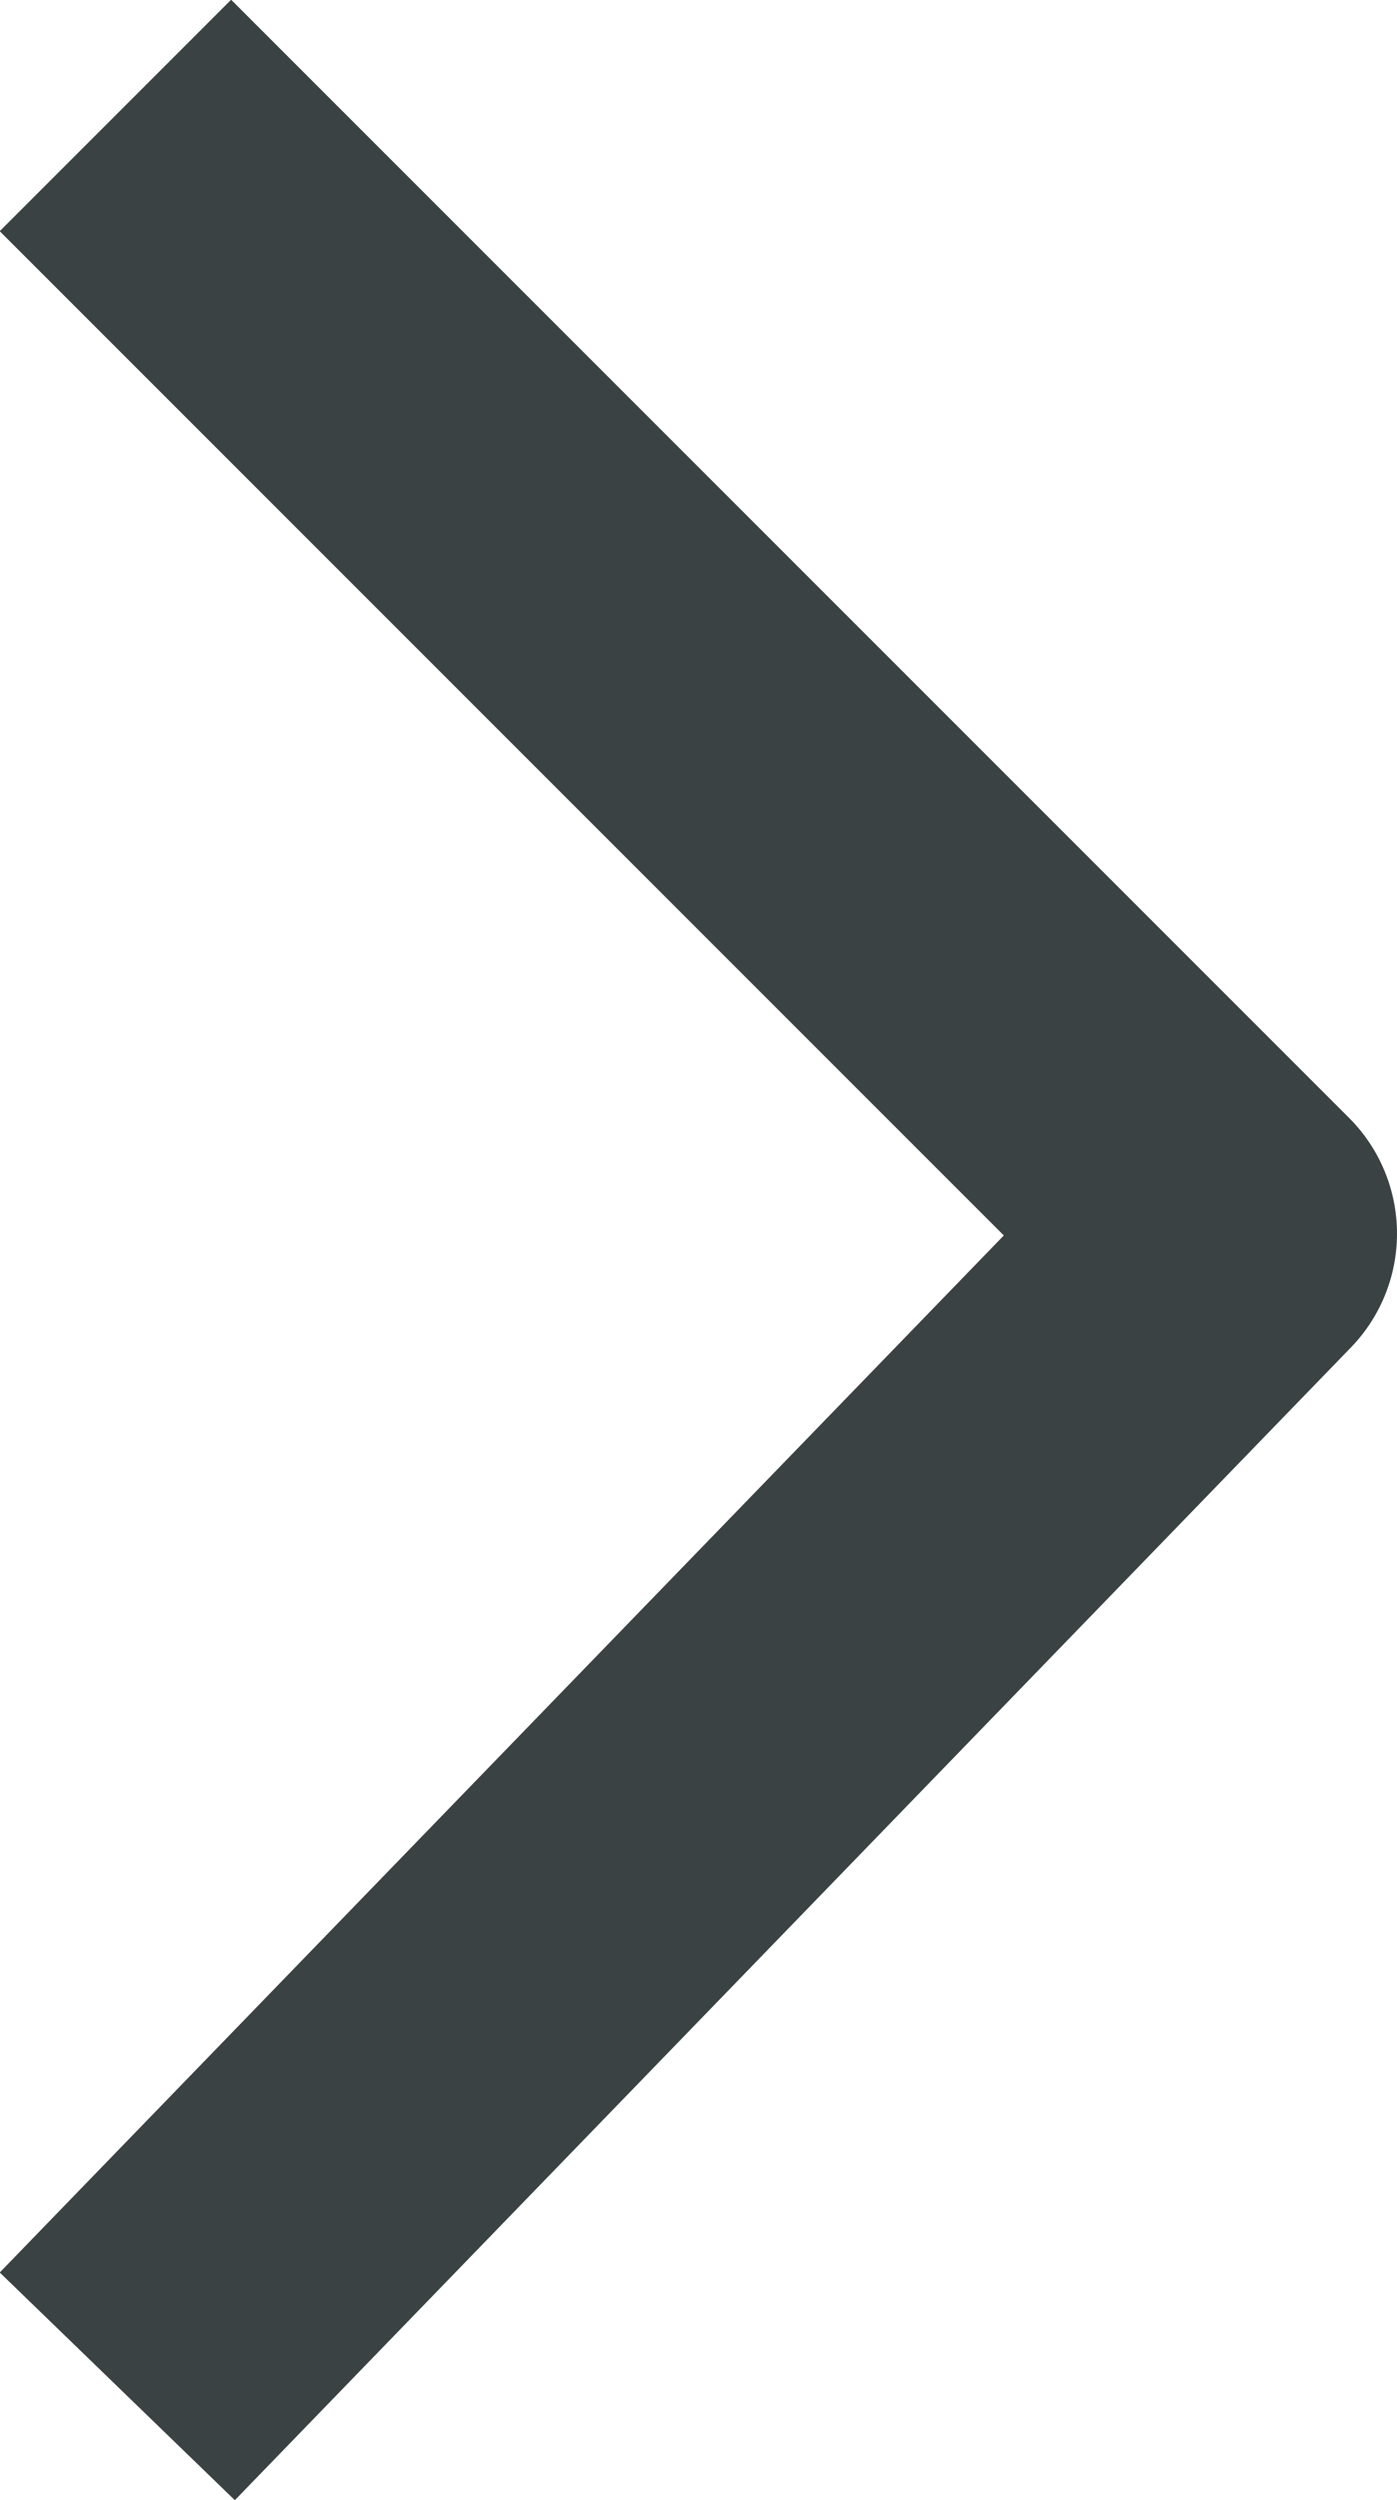 <?xml version="1.0" encoding="utf-8"?>
<svg xmlns="http://www.w3.org/2000/svg" xmlns:xlink="http://www.w3.org/1999/xlink" version="1.1" viewBox="419.7 621.7 68.3 122.2" enable-background="new 419.7 621.7 68.3 122.2" xml:space="preserve">
<polyline fill="none" stroke="#3b4243" stroke-width="16" stroke-linecap="square" stroke-linejoin="round" stroke-miterlimit="10" points="   431,633 480,682 431,732.6  "/>
</svg>
